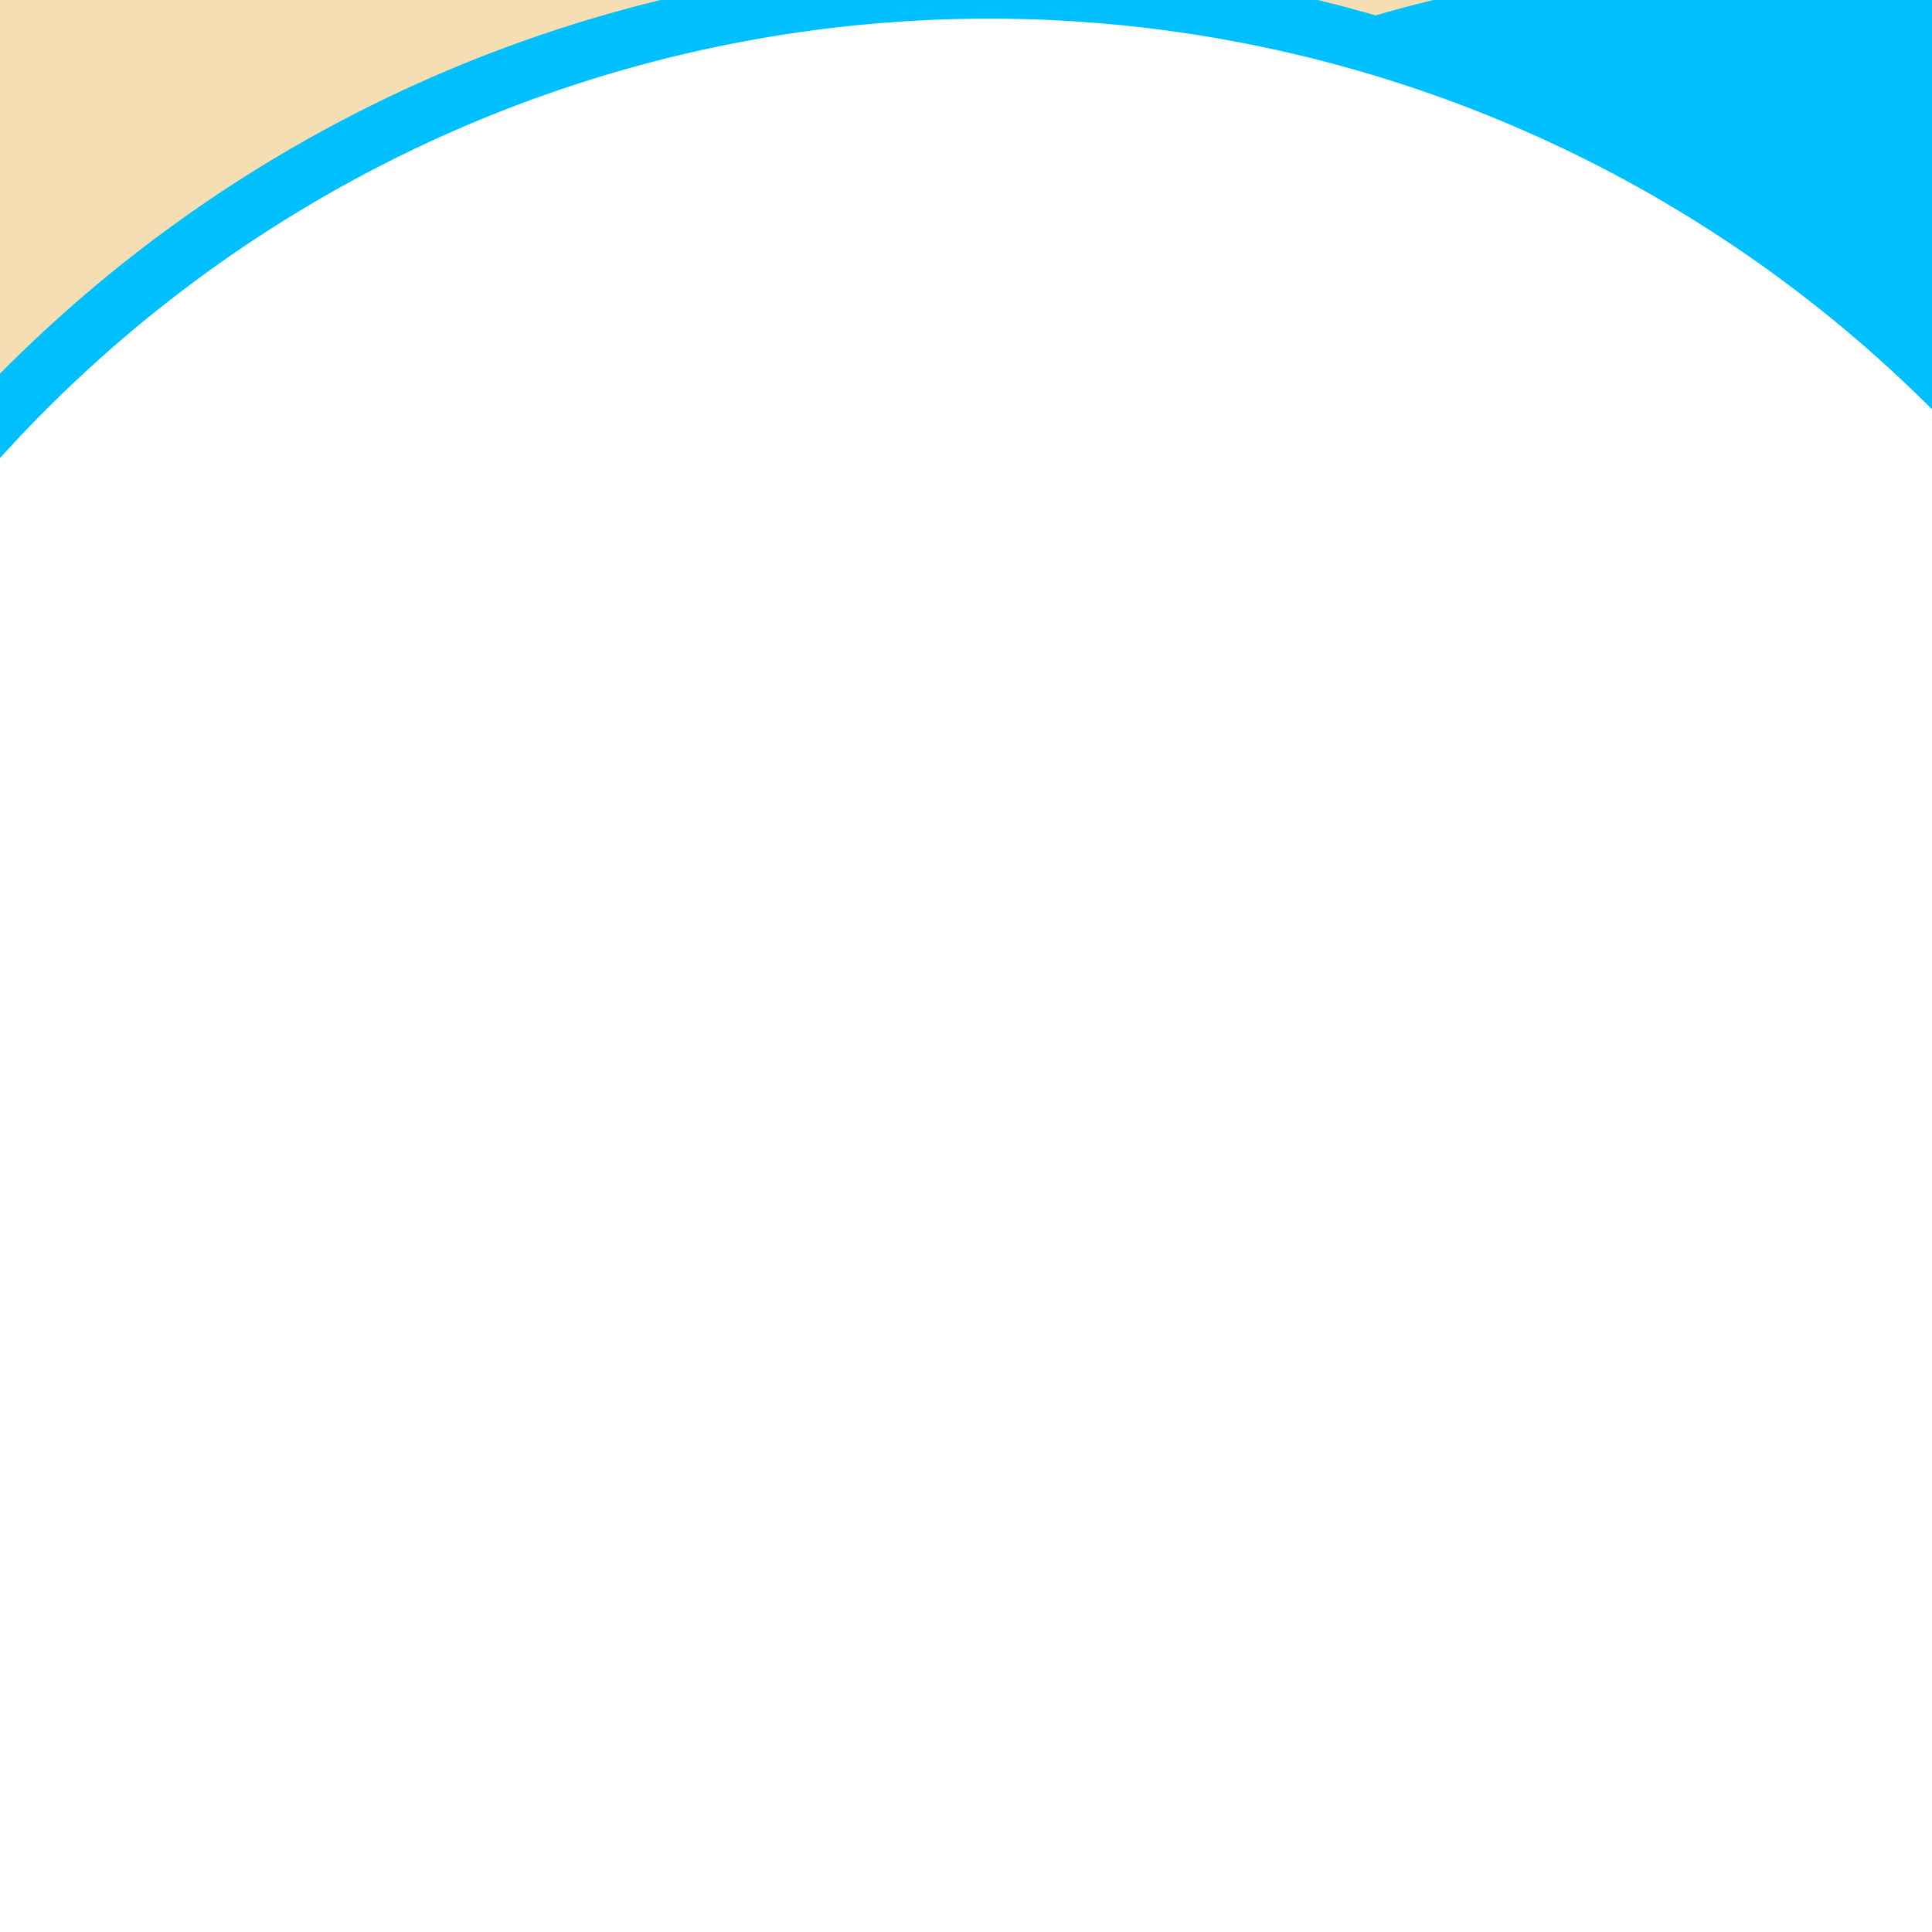 <!--

Generated by DrawGPT.
Free, open source, AI generated images in SVG, PNG, and HTML Canvas format.
https://drawgpt.ai

Created: 2023-09-26T07:40:59.250Z
Link: https://drawgpt.ai/prompt/35952/

-->
<svg xmlns="http://www.w3.org/2000/svg" xmlns:xlink="http://www.w3.org/1999/xlink" width="500" height="500"><defs/><g><rect fill="#F5DEB3" stroke="none" x="0" y="0" width="512" height="512"/><path fill="#FFD700" stroke="none" paint-order="stroke fill markers" d=" M 336 350 A 80 80 0 1 1 336 349.92"/><path fill="#FFD700" stroke="none" paint-order="stroke fill markers" d=" M 176 270 L 336 270 L 336 190 L 256 110 L 176 190 Z"/><path fill="#FFFFFF" stroke="none" paint-order="stroke fill markers" d=" M 230 320 A 10 10 0 1 1 230 319.99 L 302 320 A 10 10 0 1 1 302 319.99"/><path fill="#000000" stroke="none" paint-order="stroke fill markers" d=" M 224 320 A 4 4 0 1 1 224 319.996 L 296 320 A 4 4 0 1 1 296 319.996"/><path fill="#000000" stroke="none" paint-order="stroke fill markers" d=" M 266 340 A 10 10 0 0 1 246 340"/><path fill="none" stroke="#00BFFF" paint-order="fill stroke markers" d=" M 256 350 L 456 350" stroke-miterlimit="10" stroke-width="10" stroke-dasharray=""/><path fill="#00BFFF" stroke="none" paint-order="stroke fill markers" d=" M 486 350 A 30 30 0 1 1 486 349.97"/><path fill="#00BFFF" stroke="none" paint-order="stroke fill markers" d=" M 516 350 A 60 60 0 1 1 516 349.94"/><path fill="#00BFFF" stroke="none" paint-order="stroke fill markers" d=" M 546 350 A 90 90 0 1 1 546 349.91"/><path fill="#00BFFF" stroke="none" paint-order="stroke fill markers" d=" M 576 350 A 120 120 0 1 1 576 349.88"/><path fill="#00BFFF" stroke="none" paint-order="stroke fill markers" d=" M 606 350 A 150 150 0 1 1 606 349.85"/><path fill="#00BFFF" stroke="none" paint-order="stroke fill markers" d=" M 636 350 A 180 180 0 1 1 636 349.82"/><path fill="#00BFFF" stroke="none" paint-order="stroke fill markers" d=" M 666 350 A 210 210 0 1 1 666 349.79"/><path fill="#00BFFF" stroke="none" paint-order="stroke fill markers" d=" M 696 350 A 240 240 0 1 1 696 349.76"/><path fill="#00BFFF" stroke="none" paint-order="stroke fill markers" d=" M 726 350 A 270 270 0 1 1 726 349.73"/><path fill="#00BFFF" stroke="none" paint-order="stroke fill markers" d=" M 756 350 A 300 300 0 1 1 756 349.7"/><path fill="#00BFFF" stroke="none" paint-order="stroke fill markers" d=" M 786 350 A 330 330 0 1 1 786 349.67"/><path fill="#00BFFF" stroke="none" paint-order="stroke fill markers" d=" M 816 350 A 360 360 0 1 1 816 349.64"/><path fill="#00BFFF" stroke="none" paint-order="stroke fill markers" d=" M 286 350 A 30 30 0 1 1 286 349.97"/><path fill="#00BFFF" stroke="none" paint-order="stroke fill markers" d=" M 316 350 A 60 60 0 1 1 316 349.94"/><path fill="#00BFFF" stroke="none" paint-order="stroke fill markers" d=" M 346 350 A 90 90 0 1 1 346 349.91"/><path fill="#00BFFF" stroke="none" paint-order="stroke fill markers" d=" M 376 350 A 120 120 0 1 1 376 349.88"/><path fill="#00BFFF" stroke="none" paint-order="stroke fill markers" d=" M 406 350 A 150 150 0 1 1 406 349.85"/><path fill="#00BFFF" stroke="none" paint-order="stroke fill markers" d=" M 436 350 A 180 180 0 1 1 436 349.82"/><path fill="#00BFFF" stroke="none" paint-order="stroke fill markers" d=" M 466 350 A 210 210 0 1 1 466 349.79"/><path fill="#00BFFF" stroke="none" paint-order="stroke fill markers" d=" M 496 350 A 240 240 0 1 1 496 349.76"/><path fill="#00BFFF" stroke="none" paint-order="stroke fill markers" d=" M 526 350 A 270 270 0 1 1 526 349.73"/><path fill="#00BFFF" stroke="none" paint-order="stroke fill markers" d=" M 556 350 A 300 300 0 1 1 556 349.7"/><path fill="#00BFFF" stroke="none" paint-order="stroke fill markers" d=" M 586 350 A 330 330 0 1 1 586 349.67"/><path fill="#00BFFF" stroke="none" paint-order="stroke fill markers" d=" M 616 350 A 360 360 0 1 1 616 349.64"/><path fill="#FFFFFF" stroke="none" paint-order="stroke fill markers" d=" M 271 350 A 15 15 0 1 1 271 349.985"/><path fill="#FFFFFF" stroke="none" paint-order="stroke fill markers" d=" M 301 350 A 45 45 0 1 1 301 349.955"/><path fill="#FFFFFF" stroke="none" paint-order="stroke fill markers" d=" M 331 350 A 75 75 0 1 1 331 349.925"/><path fill="#FFFFFF" stroke="none" paint-order="stroke fill markers" d=" M 361 350 A 105 105 0 1 1 361 349.895"/><path fill="#FFFFFF" stroke="none" paint-order="stroke fill markers" d=" M 391 350 A 135 135 0 1 1 391 349.865"/><path fill="#FFFFFF" stroke="none" paint-order="stroke fill markers" d=" M 421 350 A 165 165 0 1 1 421 349.835"/><path fill="#FFFFFF" stroke="none" paint-order="stroke fill markers" d=" M 451 350 A 195 195 0 1 1 451 349.805"/><path fill="#FFFFFF" stroke="none" paint-order="stroke fill markers" d=" M 481 350 A 225 225 0 1 1 481 349.775"/><path fill="#FFFFFF" stroke="none" paint-order="stroke fill markers" d=" M 511 350 A 255 255 0 1 1 511 349.745"/><path fill="#FFFFFF" stroke="none" paint-order="stroke fill markers" d=" M 541 350 A 285 285 0 1 1 541 349.715"/><path fill="#FFFFFF" stroke="none" paint-order="stroke fill markers" d=" M 571 350 A 315 315 0 1 1 571 349.685"/><path fill="#FFFFFF" stroke="none" paint-order="stroke fill markers" d=" M 601 350 A 345 345 0 1 1 601 349.655"/></g></svg>